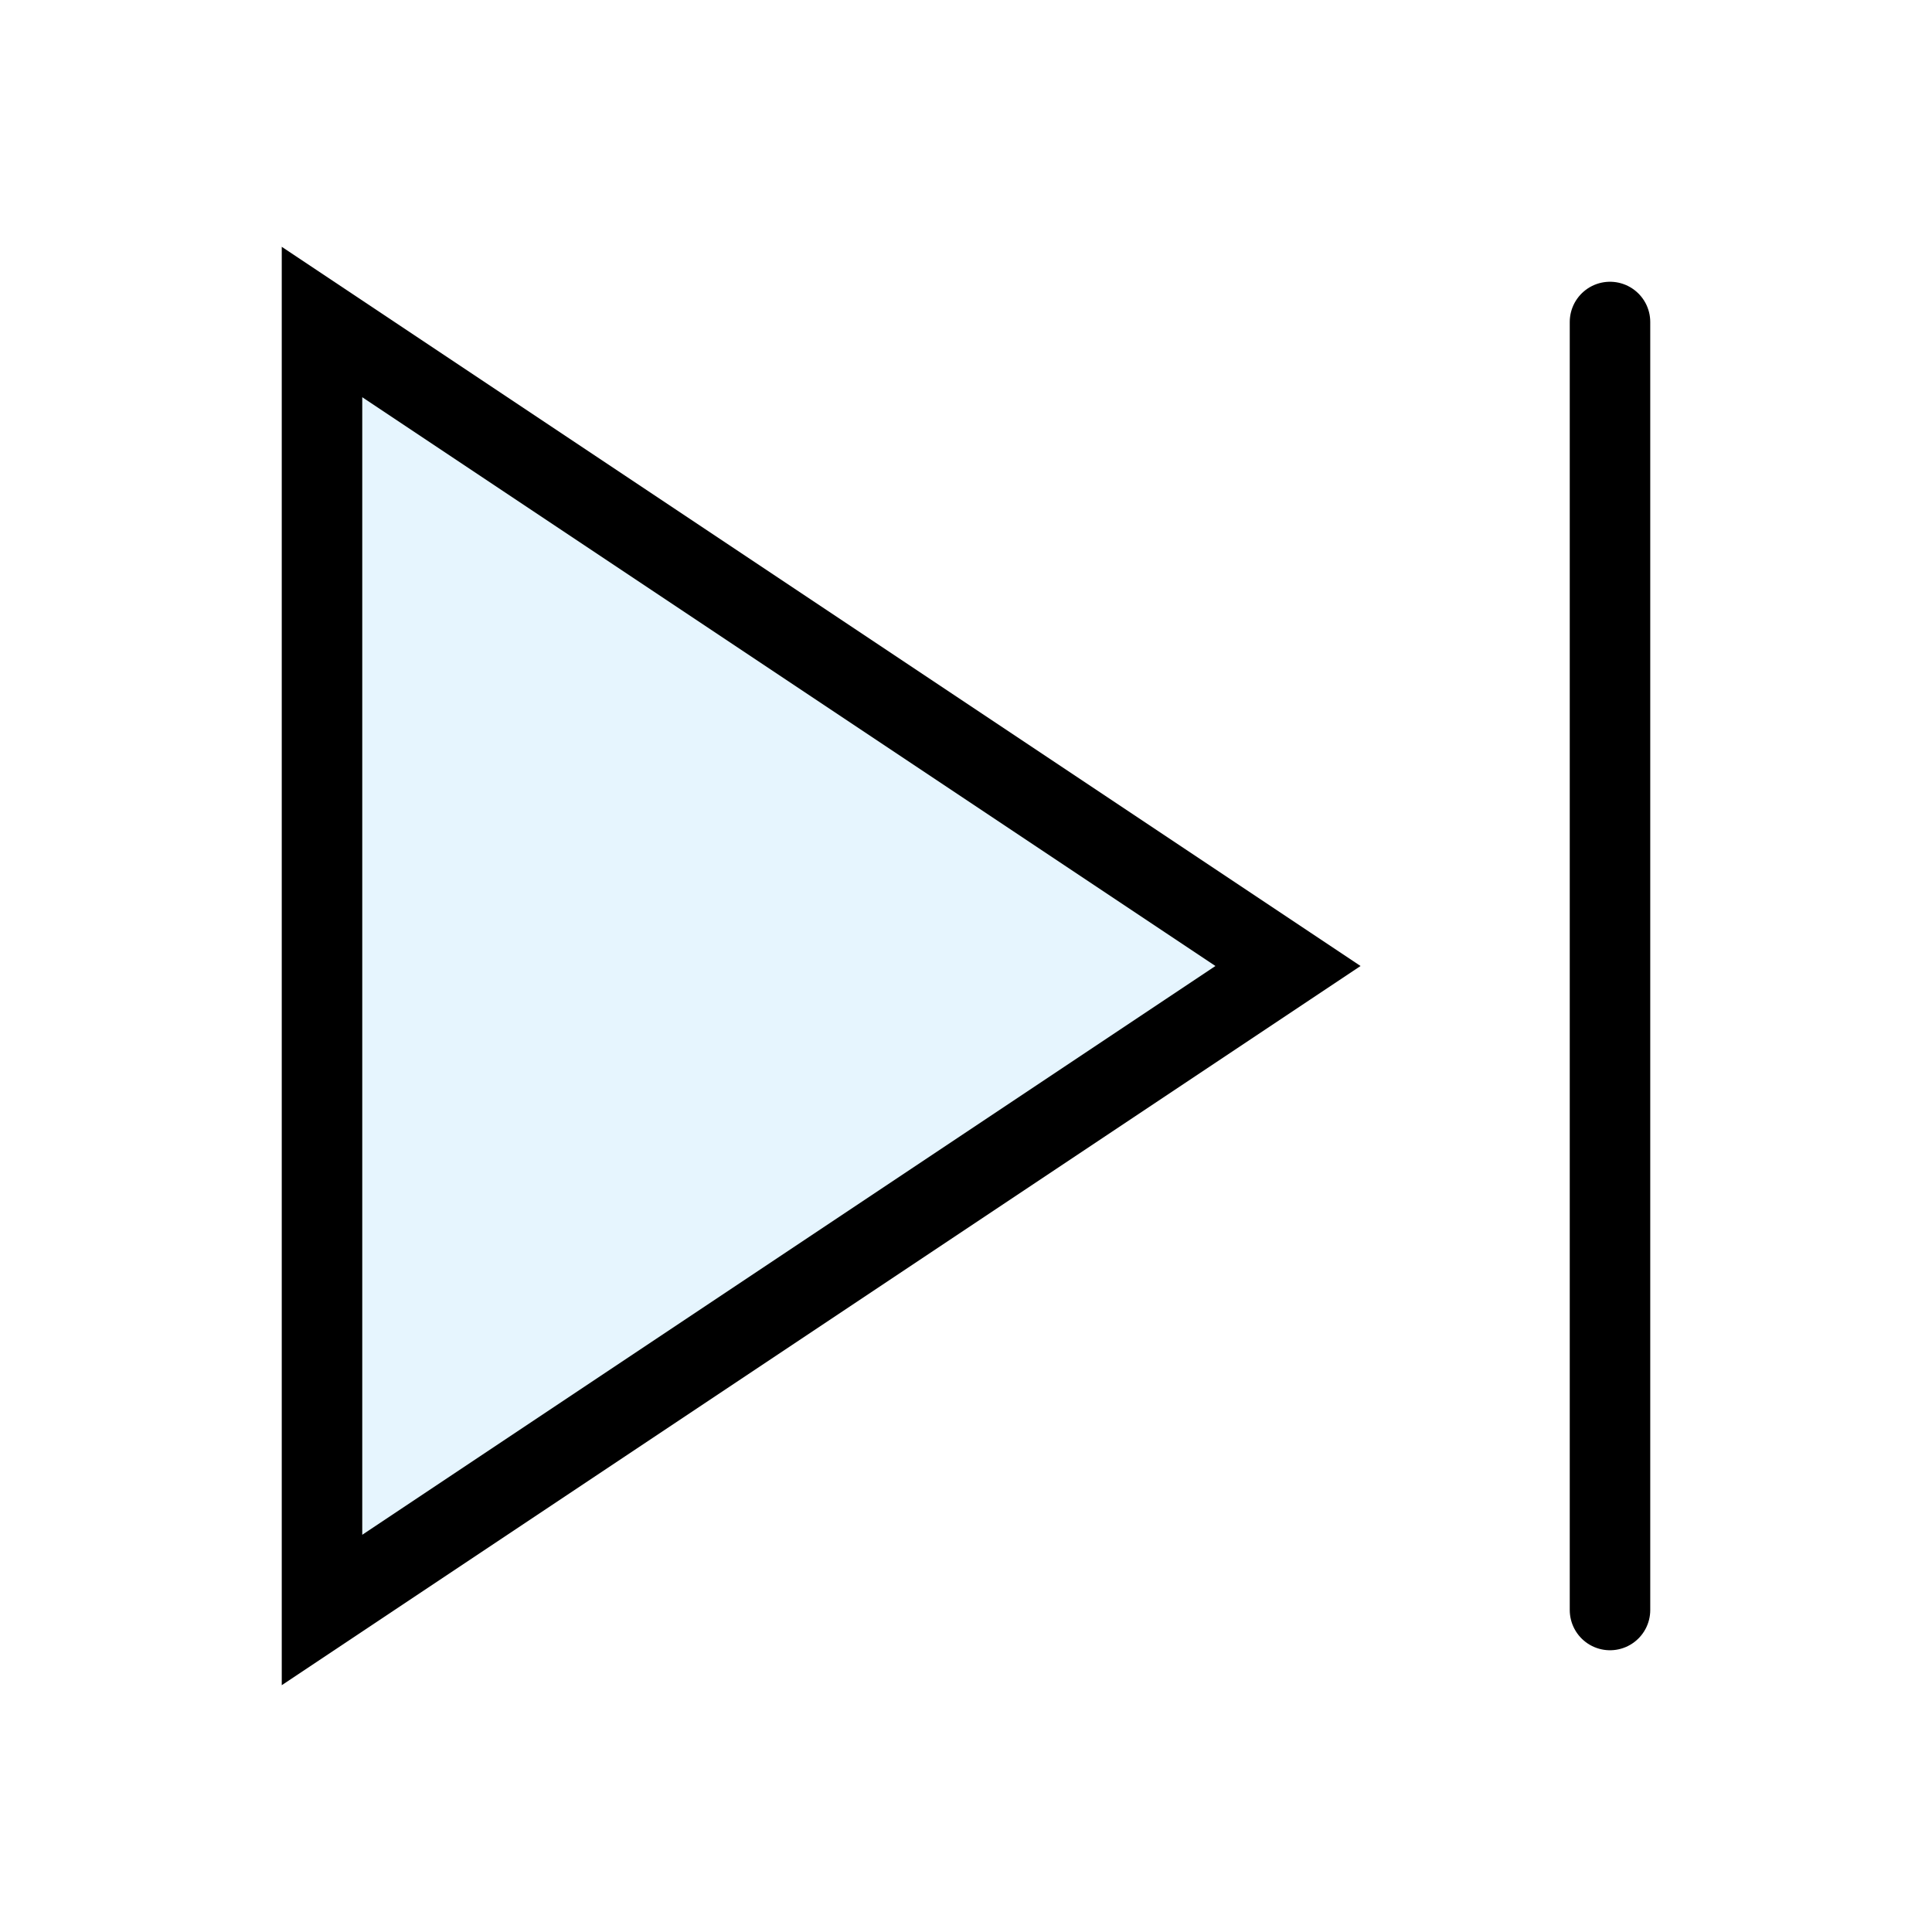 <?xml version="1.0" encoding="utf-8"?>
<svg width="800px" height="800px" viewBox="0 0 24 24" xmlns="http://www.w3.org/2000/svg" fill="none" stroke="#000000" stroke-width="1" stroke-linecap="round" stroke-linejoin="miter"><polygon points="4 4 4 20 16 12 4 4" fill="#059cf7" opacity="0.1" stroke-width="0"></polygon><polygon points="4 4 4 20 16 12 4 4"></polygon><line x1="20" y1="4" x2="20" y2="20"></line></svg>
